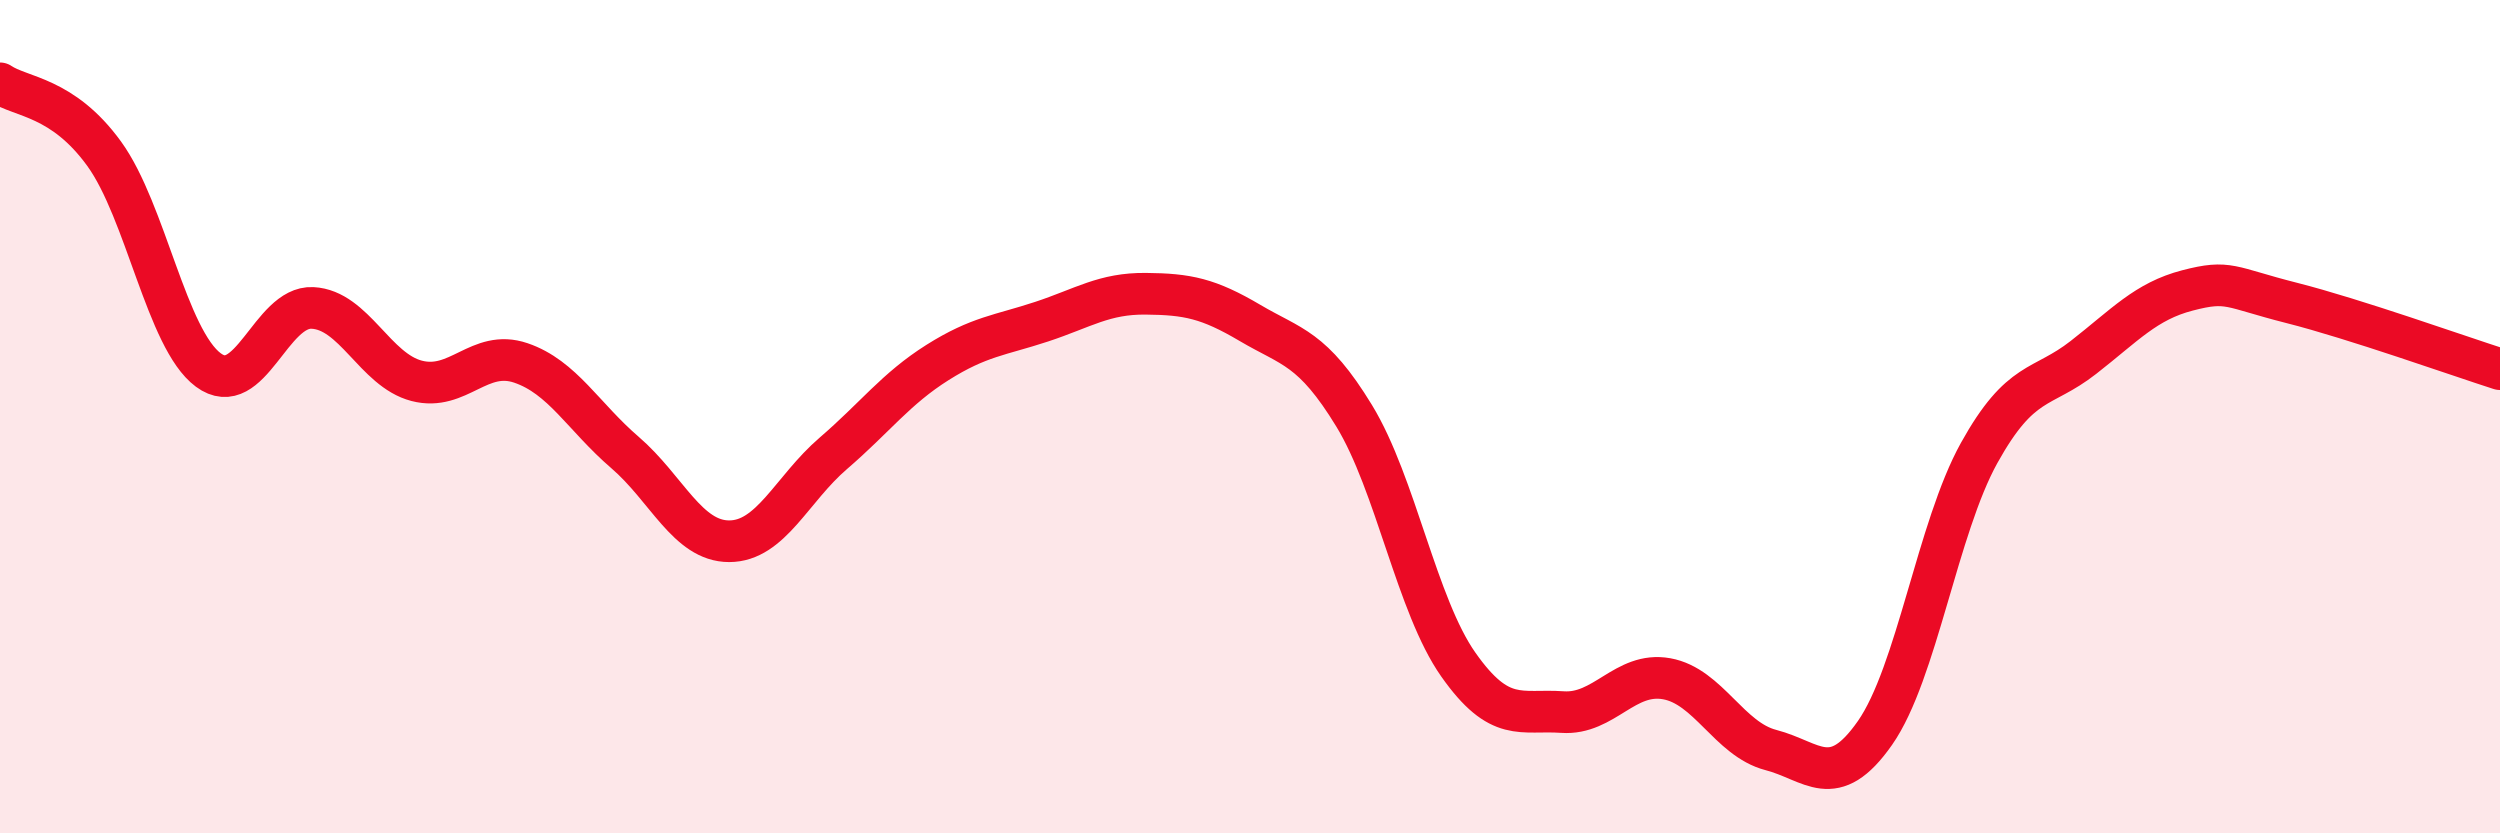 
    <svg width="60" height="20" viewBox="0 0 60 20" xmlns="http://www.w3.org/2000/svg">
      <path
        d="M 0,2 C 0.5,2.34 1.5,2.31 2.5,3.69 C 3.5,5.07 4,8.14 5,8.88 C 6,9.62 6.5,7.34 7.5,7.39 C 8.5,7.44 9,8.88 10,9.14 C 11,9.4 11.5,8.37 12.5,8.71 C 13.5,9.05 14,10 15,10.86 C 16,11.72 16.5,12.99 17.5,12.99 C 18.5,12.99 19,11.74 20,10.88 C 21,10.02 21.5,9.33 22.5,8.7 C 23.5,8.07 24,8.05 25,7.72 C 26,7.39 26.5,7.04 27.5,7.05 C 28.5,7.06 29,7.16 30,7.75 C 31,8.34 31.5,8.34 32.5,9.98 C 33.5,11.62 34,14.53 35,15.95 C 36,17.37 36.5,17.02 37.5,17.09 C 38.5,17.16 39,16.11 40,16.29 C 41,16.47 41.5,17.74 42.5,18 C 43.5,18.26 44,19.02 45,17.59 C 46,16.16 46.5,12.67 47.5,10.87 C 48.5,9.07 49,9.36 50,8.58 C 51,7.8 51.5,7.23 52.5,6.97 C 53.5,6.71 53.5,6.89 55,7.27 C 56.5,7.65 59,8.54 60,8.86L60 20L0 20Z"
        fill="#EB0A25"
        opacity="0.1"
        stroke-linecap="round"
        stroke-linejoin="round"
      />
      <path
        d="M 0,2 C 0.5,2.34 1.5,2.31 2.5,3.69 C 3.5,5.07 4,8.14 5,8.88 C 6,9.62 6.5,7.34 7.5,7.39 C 8.5,7.44 9,8.88 10,9.14 C 11,9.4 11.5,8.37 12.5,8.71 C 13.5,9.05 14,10 15,10.86 C 16,11.72 16.5,12.99 17.5,12.99 C 18.5,12.99 19,11.74 20,10.88 C 21,10.02 21.5,9.33 22.5,8.7 C 23.5,8.07 24,8.05 25,7.72 C 26,7.39 26.5,7.04 27.5,7.05 C 28.5,7.06 29,7.16 30,7.75 C 31,8.34 31.5,8.34 32.5,9.98 C 33.5,11.62 34,14.53 35,15.95 C 36,17.37 36.5,17.02 37.5,17.09 C 38.5,17.16 39,16.11 40,16.29 C 41,16.47 41.5,17.74 42.5,18 C 43.5,18.26 44,19.02 45,17.59 C 46,16.16 46.5,12.67 47.5,10.87 C 48.5,9.07 49,9.36 50,8.58 C 51,7.8 51.5,7.23 52.5,6.97 C 53.5,6.71 53.5,6.89 55,7.27 C 56.5,7.65 59,8.54 60,8.86"
        stroke="#EB0A25"
        stroke-width="1"
        fill="none"
        stroke-linecap="round"
        stroke-linejoin="round"
      />
    </svg>
  